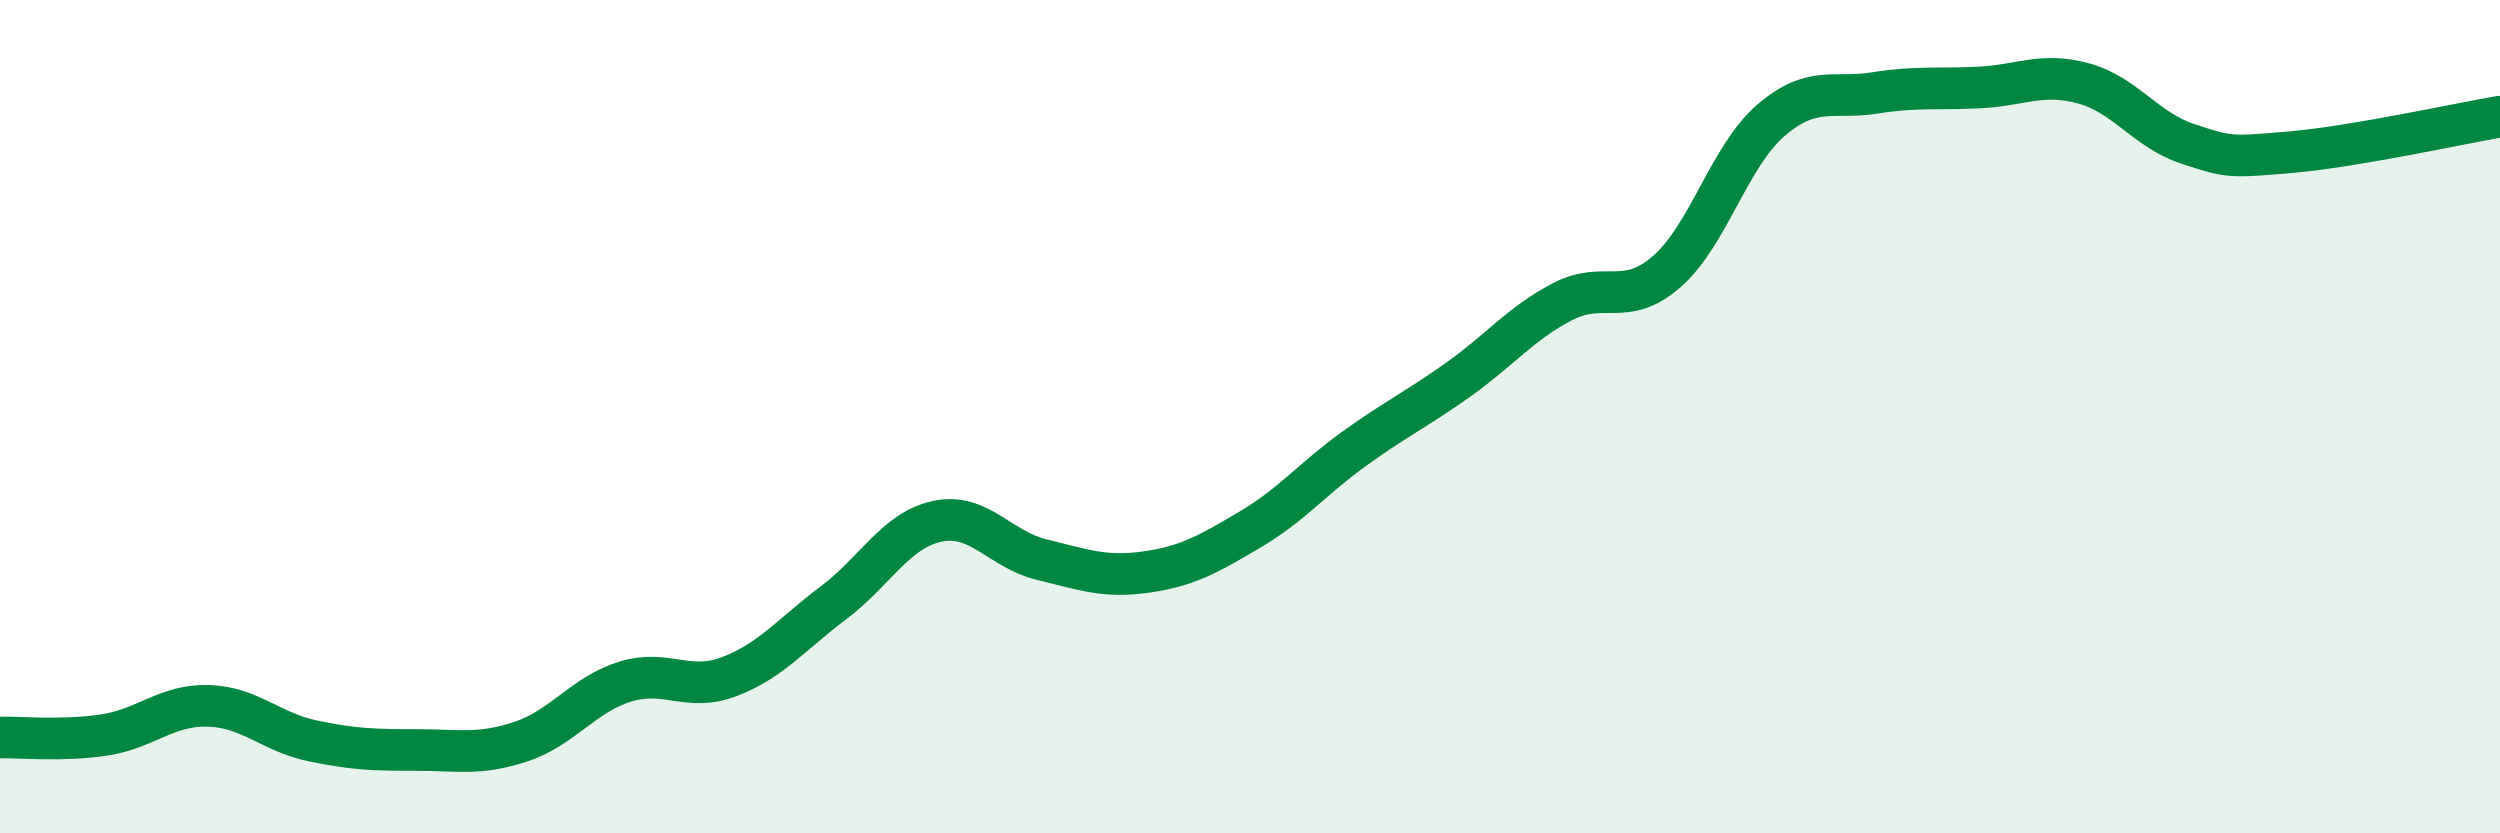 
    <svg width="60" height="20" viewBox="0 0 60 20" xmlns="http://www.w3.org/2000/svg">
      <path
        d="M 0,17.7 C 0.5,17.69 1.5,17.79 2.5,17.64 C 3.5,17.49 4,16.91 5,16.94 C 6,16.97 6.5,17.57 7.5,17.78 C 8.5,17.99 9,18 10,18 C 11,18 11.5,18.13 12.5,17.8 C 13.5,17.47 14,16.67 15,16.36 C 16,16.05 16.5,16.62 17.5,16.24 C 18.5,15.86 19,15.22 20,14.47 C 21,13.72 21.5,12.72 22.5,12.51 C 23.5,12.3 24,13.19 25,13.43 C 26,13.67 26.5,13.87 27.5,13.73 C 28.5,13.59 29,13.3 30,12.71 C 31,12.12 31.5,11.49 32.5,10.77 C 33.5,10.05 34,9.82 35,9.11 C 36,8.4 36.5,7.76 37.5,7.24 C 38.5,6.72 39,7.39 40,6.52 C 41,5.65 41.5,3.75 42.5,2.89 C 43.5,2.03 44,2.39 45,2.23 C 46,2.07 46.5,2.15 47.5,2.1 C 48.5,2.05 49,1.73 50,2 C 51,2.27 51.5,3.12 52.5,3.45 C 53.5,3.78 53.5,3.78 55,3.65 C 56.5,3.52 59,2.97 60,2.8L60 20L0 20Z"
        fill="#008740"
        opacity="0.1"
        stroke-linecap="round"
        stroke-linejoin="round"
      />
      <path
        d="M 0,17.7 C 0.5,17.69 1.5,17.79 2.5,17.64 C 3.5,17.49 4,16.91 5,16.94 C 6,16.97 6.5,17.57 7.5,17.78 C 8.5,17.99 9,18 10,18 C 11,18 11.5,18.13 12.5,17.8 C 13.5,17.47 14,16.67 15,16.36 C 16,16.05 16.5,16.62 17.5,16.24 C 18.5,15.86 19,15.22 20,14.47 C 21,13.72 21.5,12.72 22.5,12.51 C 23.5,12.3 24,13.19 25,13.43 C 26,13.67 26.5,13.87 27.5,13.73 C 28.5,13.59 29,13.3 30,12.71 C 31,12.12 31.5,11.49 32.5,10.77 C 33.5,10.05 34,9.82 35,9.11 C 36,8.4 36.5,7.76 37.5,7.24 C 38.5,6.72 39,7.39 40,6.52 C 41,5.65 41.5,3.75 42.5,2.89 C 43.5,2.03 44,2.39 45,2.23 C 46,2.07 46.5,2.15 47.5,2.1 C 48.5,2.05 49,1.73 50,2 C 51,2.27 51.5,3.12 52.5,3.45 C 53.5,3.78 53.5,3.78 55,3.65 C 56.5,3.52 59,2.97 60,2.8"
        stroke="#008740"
        stroke-width="1"
        fill="none"
        stroke-linecap="round"
        stroke-linejoin="round"
      />
    </svg>
  